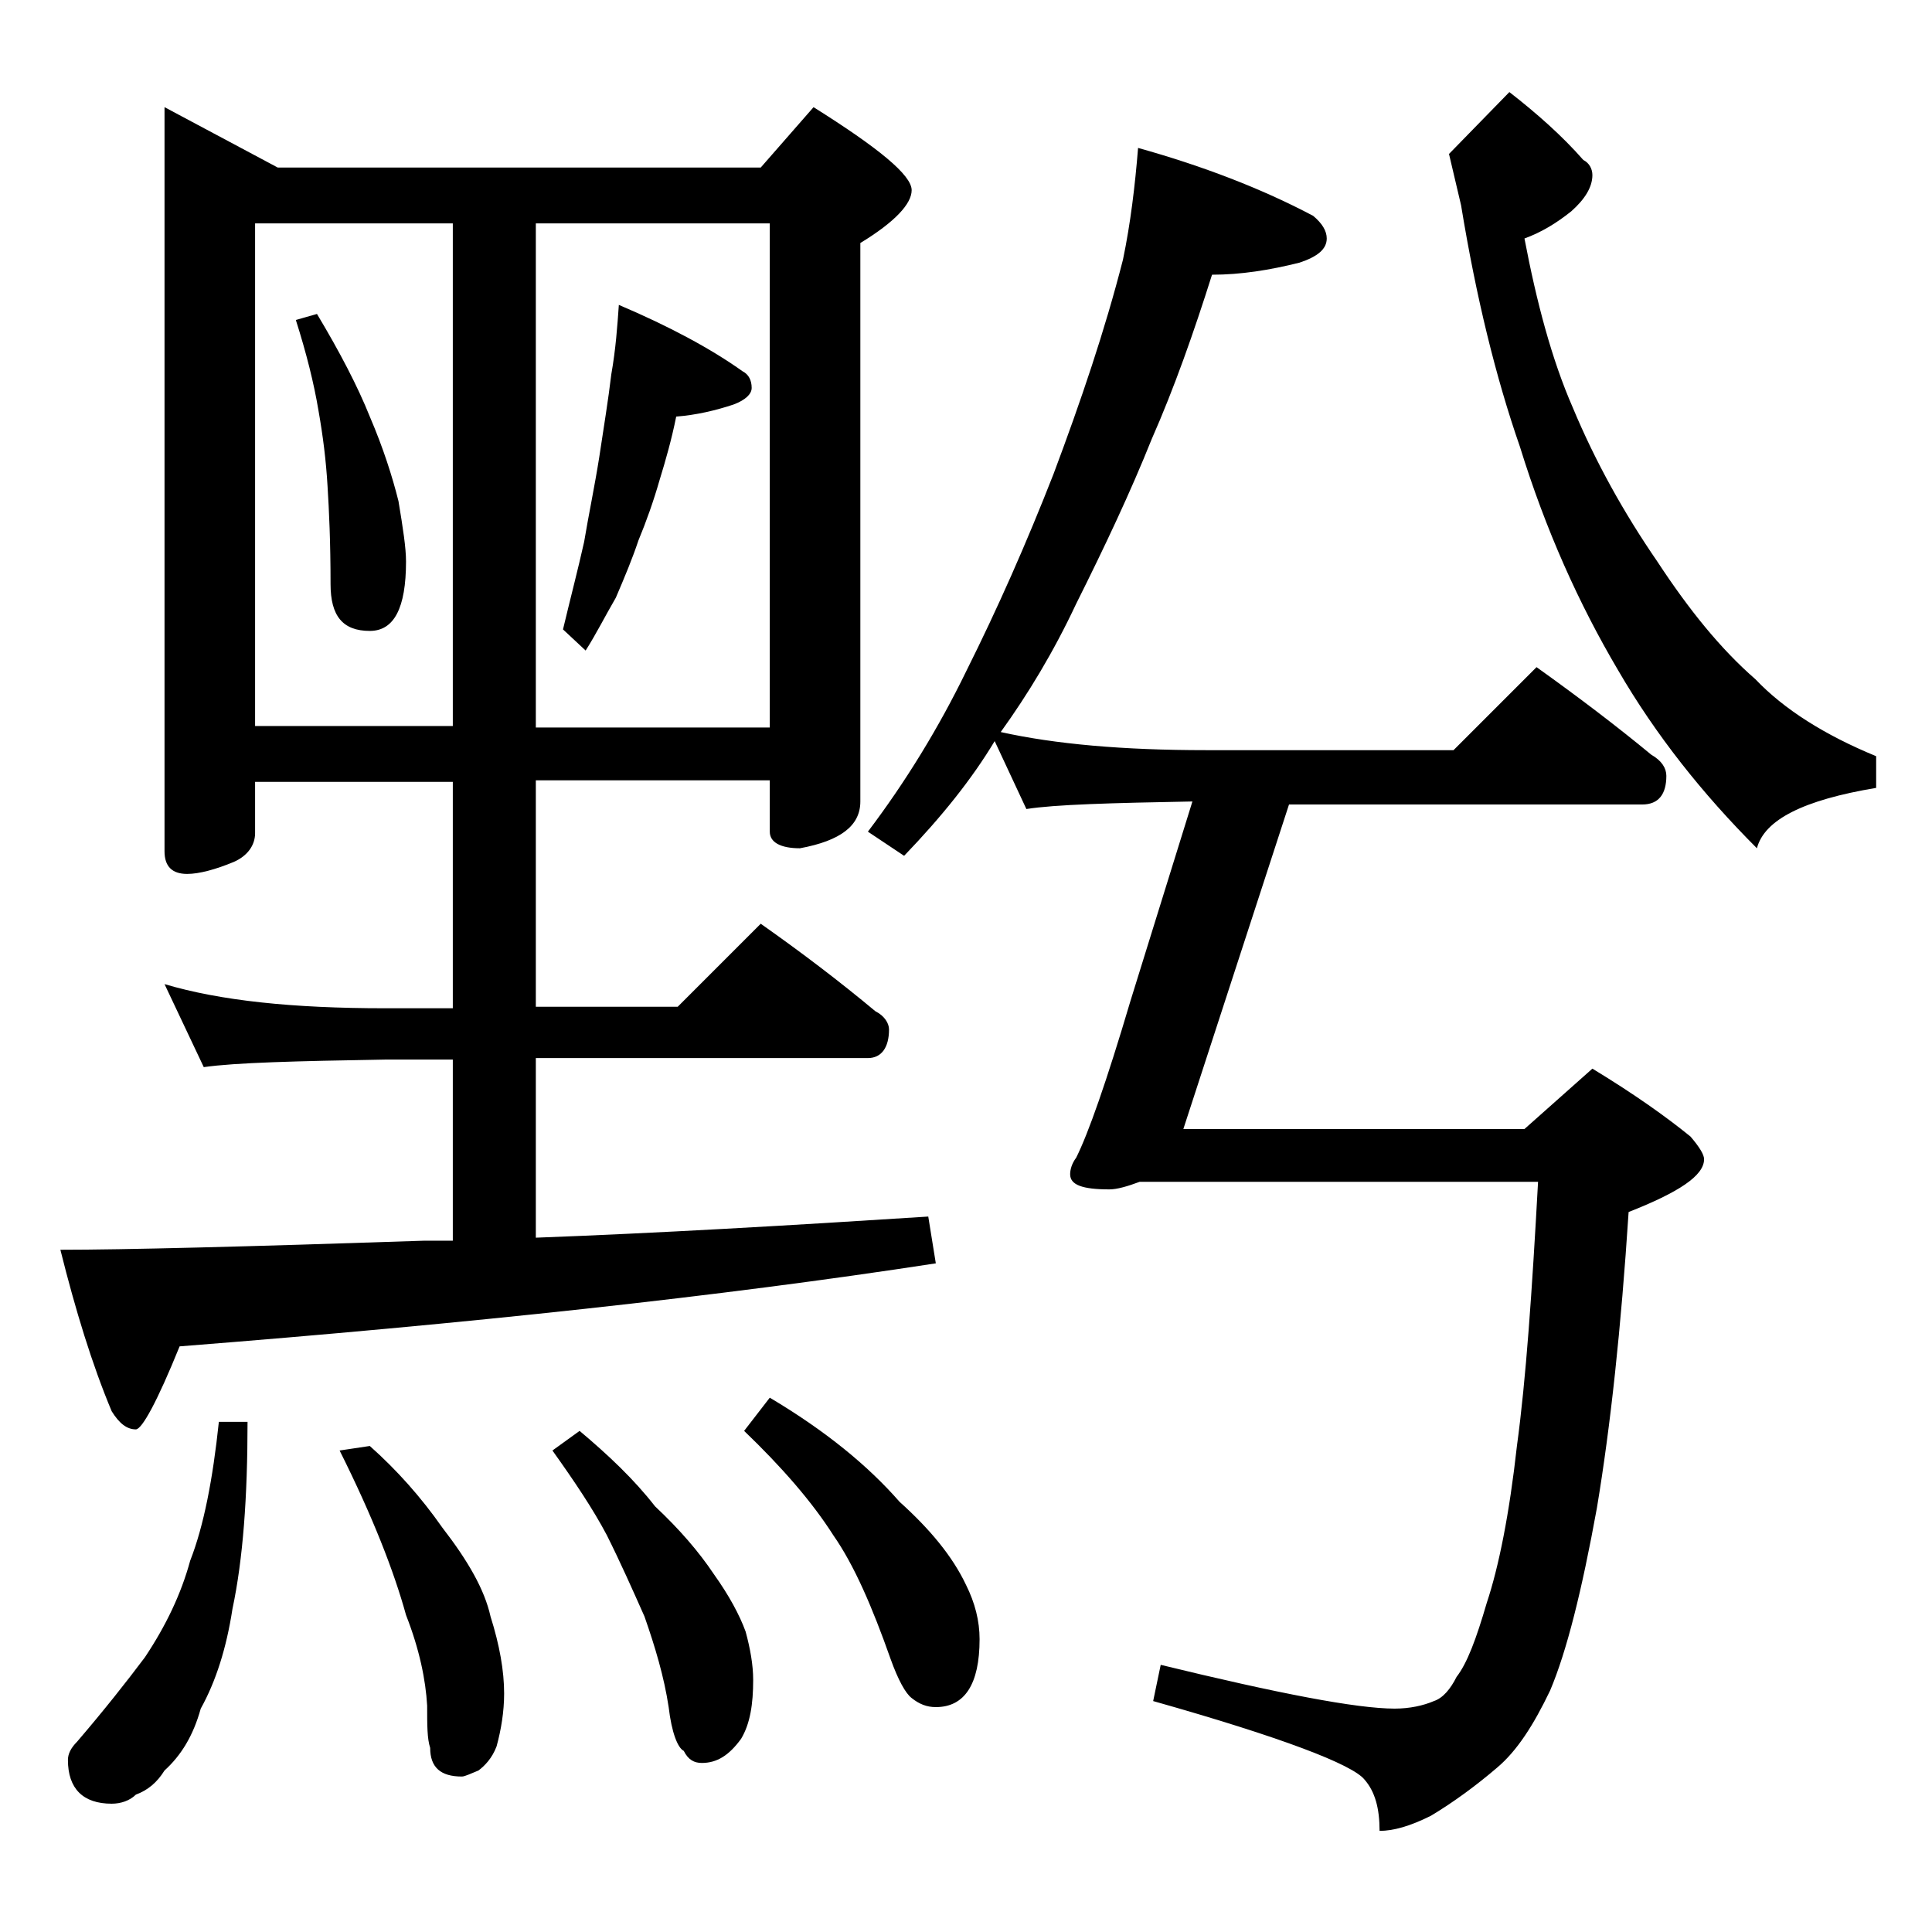 <?xml version="1.0" encoding="utf-8"?>
<!-- Generator: Adobe Illustrator 18.0.0, SVG Export Plug-In . SVG Version: 6.00 Build 0)  -->
<!DOCTYPE svg PUBLIC "-//W3C//DTD SVG 1.1//EN" "http://www.w3.org/Graphics/SVG/1.1/DTD/svg11.dtd">
<svg version="1.1" id="Layer_1" xmlns="http://www.w3.org/2000/svg" xmlns:xlink="http://www.w3.org/1999/xlink" x="0px" y="0px"
	 viewBox="0 0 128 128" enable-background="new 0 0 128 128" xml:space="preserve">
<path d="M10.9,7.1l7.5,4h32l3.5-4c4.3,2.7,6.5,4.5,6.5,5.5c0,0.9-1.1,2.1-3.4,3.5v37c0,1.6-1.3,2.6-4,3.1c-1.3,0-2-0.4-2-1.1v-3.4
	H35.5v15h9.4l5.5-5.5c2.7,1.9,5.2,3.8,7.6,5.8c0.6,0.3,0.9,0.8,0.9,1.2c0,1.2-0.5,1.9-1.4,1.9h-22V82c8-0.3,16.7-0.8,26-1.4l0.5,3.1
	c-14.3,2.2-31,4-50.1,5.5c-1.5,3.7-2.5,5.5-2.9,5.5c-0.6,0-1.1-0.4-1.6-1.2C6.1,90.4,5,86.8,4,82.8c4.2,0,12.2-0.2,24.1-0.6H30v-12
	h-4.5c-5.9,0.1-9.9,0.2-12,0.5l-2.6-5.5c3.7,1.1,8.5,1.6,14.6,1.6H30v-15H16.9v3.4c0,0.8-0.5,1.5-1.4,1.9c-1.2,0.5-2.3,0.8-3.1,0.8
	c-1,0-1.5-0.5-1.5-1.5V7.1z M14.5,94.2h1.9c0,5-0.3,9.1-1,12.4c-0.4,2.6-1.1,4.8-2.1,6.6c-0.5,1.8-1.3,3.1-2.4,4.1
	c-0.5,0.8-1.1,1.3-1.9,1.6c-0.4,0.4-1,0.6-1.6,0.6c-1.9,0-2.9-1-2.9-2.9c0-0.4,0.2-0.8,0.6-1.2c1.8-2.1,3.3-4,4.5-5.6
	c1.4-2.1,2.4-4.2,3-6.4C13.5,101.1,14.1,98,14.5,94.2z M16.9,48.1H30V14.8H16.9V48.1z M21,20.8c1.5,2.5,2.7,4.8,3.5,6.8
	c0.9,2.1,1.5,4,1.9,5.6c0.3,1.8,0.5,3.1,0.5,4c0,3.1-0.8,4.6-2.4,4.6c-1.8,0-2.6-1-2.6-3.1c0-2.8-0.1-4.9-0.2-6.5
	c-0.1-1.7-0.3-3.3-0.6-5c-0.3-1.8-0.8-3.8-1.5-6L21,20.8z M24.5,95.8c1.8,1.6,3.4,3.4,4.8,5.4c1.7,2.2,2.8,4.1,3.2,5.9
	c0.6,1.9,0.9,3.6,0.9,5.1c0,1.2-0.2,2.4-0.5,3.5c-0.3,0.8-0.8,1.3-1.2,1.6c-0.5,0.2-0.9,0.4-1.1,0.4c-1.4,0-2.1-0.6-2.1-1.9
	c-0.2-0.6-0.2-1.5-0.2-2.8c-0.1-1.7-0.5-3.7-1.4-6c-0.8-2.9-2.2-6.5-4.4-10.9L24.5,95.8z M35.5,14.8v33.4H51V14.8H35.5z M38.4,94.8
	c1.9,1.6,3.6,3.2,5,5c1.6,1.5,2.9,3,3.9,4.5c1,1.4,1.7,2.7,2.1,3.8c0.3,1.1,0.5,2.2,0.5,3.2c0,1.6-0.2,2.9-0.8,3.9
	c-0.8,1.1-1.6,1.6-2.6,1.6c-0.5,0-0.9-0.2-1.2-0.8c-0.4-0.2-0.8-1.2-1-2.9c-0.3-2-0.9-4-1.6-6c-0.8-1.8-1.6-3.6-2.5-5.4
	c-0.9-1.7-2.1-3.5-3.6-5.6L38.4,94.8z M41,20.2c3.3,1.4,6.1,2.9,8.2,4.4c0.4,0.2,0.6,0.6,0.6,1.1c0,0.4-0.4,0.8-1.2,1.1
	c-1.2,0.4-2.5,0.7-3.8,0.8c-0.3,1.5-0.7,2.9-1.1,4.2c-0.4,1.4-0.9,2.8-1.4,4c-0.4,1.2-0.9,2.4-1.5,3.8c-0.7,1.2-1.3,2.4-2,3.5
	l-1.5-1.4c0.5-2.1,1-4,1.4-5.8c0.3-1.8,0.7-3.7,1-5.6c0.3-2,0.6-3.8,0.8-5.5C40.8,23.1,40.9,21.6,41,20.2z M51,92.6
	c3.7,2.2,6.5,4.5,8.6,6.9c2,1.8,3.5,3.6,4.4,5.5c0.6,1.2,0.9,2.4,0.9,3.6c0,3-1,4.5-2.9,4.5c-0.6,0-1.1-0.2-1.6-0.6
	c-0.4-0.3-0.9-1.2-1.4-2.6c-1.2-3.4-2.4-6.2-3.8-8.2c-1.4-2.2-3.4-4.5-5.9-6.9L51,92.6z M75.4,9.8c4.3,1.2,8.2,2.7,11.6,4.5
	c0.6,0.5,0.9,1,0.9,1.5c0,0.7-0.6,1.2-1.8,1.6c-2,0.5-3.9,0.8-5.8,0.8c-1.2,3.8-2.5,7.5-4,10.9c-1.4,3.5-3.1,7.1-5,10.9
	c-1.5,3.2-3.2,6-5,8.5c3.6,0.8,8.1,1.2,13.6,1.2h16.4l5.5-5.5c2.8,2,5.3,3.9,7.6,5.8c0.7,0.4,1,0.9,1,1.4c0,1.2-0.5,1.9-1.6,1.9
	H85.4l-7,21.5H101l4.5-4c2.8,1.7,4.9,3.2,6.5,4.5c0.6,0.7,0.9,1.2,0.9,1.5c0,1.1-1.7,2.2-5,3.5c-0.5,7.7-1.2,14.2-2.1,19.6
	c-1,5.5-2,9.5-3.1,12.1c-1.1,2.3-2.2,4-3.5,5.1c-1.4,1.2-2.9,2.3-4.4,3.2c-1.4,0.7-2.5,1-3.4,1c0-1.5-0.3-2.6-1-3.4
	c-0.8-1-5.5-2.8-14-5.2l0.5-2.4c7.8,1.9,13,2.9,15.5,2.9c1,0,1.9-0.2,2.6-0.5c0.6-0.2,1.1-0.8,1.5-1.6c0.7-0.9,1.3-2.5,2-4.9
	c0.8-2.4,1.5-5.9,2-10.4c0.6-4.4,1-10.2,1.4-17.5H75.5c-0.8,0.3-1.5,0.5-2,0.5c-1.8,0-2.6-0.3-2.6-1c0-0.3,0.1-0.7,0.4-1.1
	c0.8-1.6,2-5,3.6-10.4L79,53.1c-5.4,0.1-9.1,0.2-11,0.5l-2.1-4.5c-1.5,2.5-3.5,5-6,7.6l-2.4-1.6c2.5-3.3,4.7-6.9,6.5-10.6
	c2.1-4.2,4-8.5,5.8-13.1c1.8-4.8,3.4-9.5,4.6-14.2C74.9,14.8,75.2,12.3,75.4,9.8z M100,6.1c1.8,1.4,3.5,2.9,4.9,4.5
	c0.4,0.2,0.6,0.6,0.6,1c0,0.8-0.5,1.6-1.4,2.4c-1,0.8-2,1.4-3.1,1.8c0.8,4.2,1.8,8,3.2,11.2c1.5,3.6,3.4,7,5.6,10.2
	c2.1,3.2,4.2,5.8,6.5,7.8c1.9,2,4.6,3.7,8,5.1v2.1c-4.8,0.8-7.4,2.1-7.9,4c-3.6-3.6-6.7-7.5-9.2-11.8c-2.6-4.4-4.8-9.3-6.5-14.8
	c-1.6-4.6-2.9-9.9-3.9-16L96,10.2L100,6.1z"/>
</svg>
